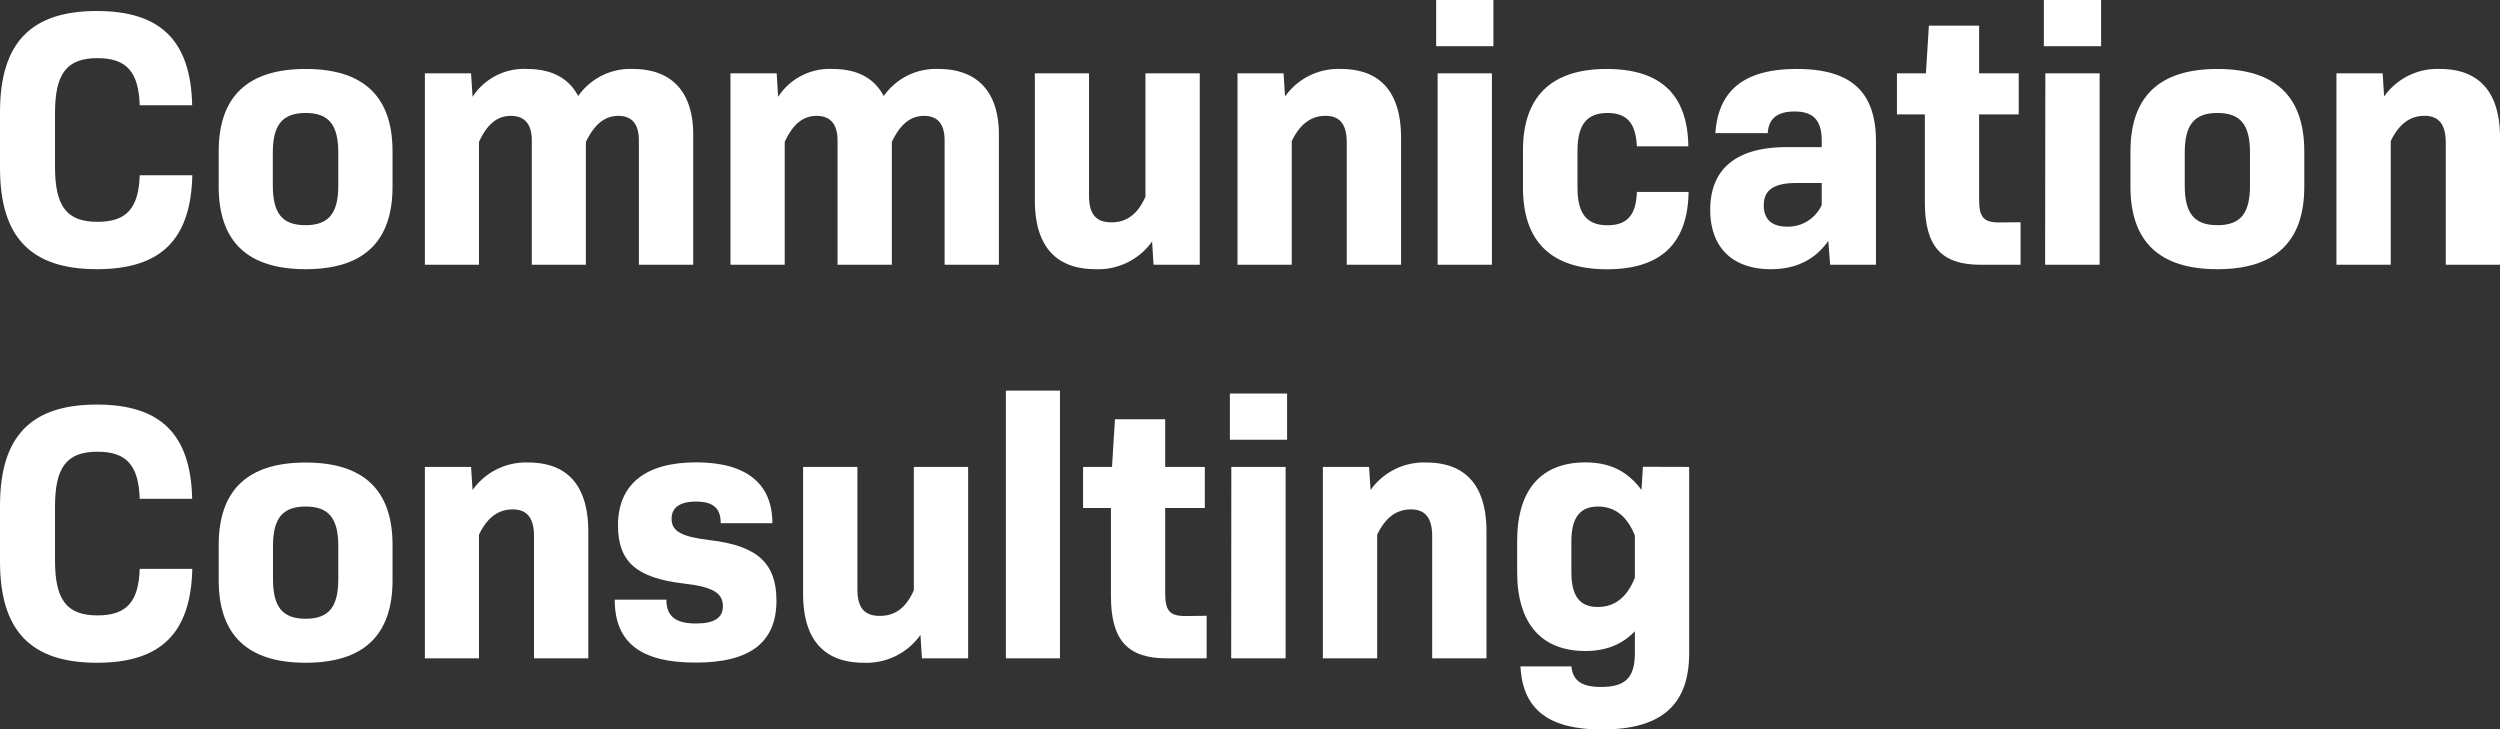 <svg xmlns="http://www.w3.org/2000/svg" viewBox="0 0 558.99 163.11"><rect x="0" y="0" width="558.99" height="163.11" fill="#333333" stroke="none"/><defs><style>.cls-1{fill:#fff;}</style></defs><g id="レイヤー_2" data-name="レイヤー 2"><g id="文字"><path class="cls-1" d="M0,37.56V25.09C0,9.59,6.89,2.46,21.65,2.46c14.27,0,21,6.64,21.32,21.07H31.24C31,16.15,28.37,13,21.81,13c-6.89,0-9.51,3.44-9.51,12.3v12c0,8.86,2.62,12.3,9.51,12.3,6.56,0,9.19-3.12,9.43-10.41H43c-.33,14.35-7,21-21.32,21C6.89,60.19,0,53.05,0,37.56Z"/><path class="cls-1" d="M48.9,41.74V33.87q0-18.45,19.44-18.45T87.77,33.87v7.87q0,18.45-19.43,18.45T48.9,41.74Zm26.74-.25V34.11c0-6.23-2.14-8.85-7.3-8.85S61,27.88,61,34.11v7.38c0,6.23,2.13,8.86,7.3,8.86S75.64,47.72,75.64,41.49Z"/><path class="cls-1" d="M155,30.09V59.2H142.85V31.41c0-3.78-1.64-5.5-4.59-5.5S133,27.63,131,31.73V59.2H118.91V31.41c0-3.78-1.72-5.5-4.68-5.5s-5.25,1.72-7.13,5.82V59.2H95V16.4h10.33l.33,5.25a13.72,13.72,0,0,1,12.14-6.23c5.49,0,9.35,2,11.48,6.06a14.2,14.2,0,0,1,12.22-6.06C150.15,15.42,155,20.5,155,30.09Z"/><path class="cls-1" d="M223.35,30.09V59.2H211.21V31.41c0-3.78-1.64-5.5-4.59-5.5s-5.25,1.72-7.21,5.82V59.2H187.27V31.41c0-3.78-1.72-5.5-4.67-5.5s-5.25,1.72-7.14,5.82V59.2H163.33V16.4h10.33l.33,5.25a13.7,13.7,0,0,1,12.13-6.23c5.5,0,9.35,2,11.48,6.06a14.2,14.2,0,0,1,12.22-6.06C218.51,15.42,223.35,20.5,223.35,30.09Z"/><path class="cls-1" d="M268.26,16.4V59.2H257.93L257.6,54A14.77,14.77,0,0,1,245,60.19c-8.94,0-13.61-5.17-13.61-15.42V16.4H243.5V43.71c0,4.18,1.55,6,5,6,3.28,0,5.82-1.64,7.62-5.74V16.4Z"/><path class="cls-1" d="M313.27,30.83V59.2H301.13V31.9c0-4-1.47-6-4.75-6s-5.74,1.89-7.55,5.66V59.2H276.7V16.4H287l.33,5.17a14.57,14.57,0,0,1,12.46-6.15C308.68,15.42,313.27,20.66,313.27,30.83Z"/><path class="cls-1" d="M321.12,0h12.8V10.33h-12.8Zm.33,16.4h12.14V59.2H321.45Z"/><path class="cls-1" d="M340.53,42V33.62c0-12,6.32-18.2,18.7-18.2,12,0,18.12,5.65,18.28,17.3H366c-.24-4.92-2-7.46-6.56-7.46s-6.72,2.54-6.72,8.44V42c0,5.83,2.13,8.37,6.72,8.37s6.4-2.54,6.56-7.46h11.56c-.16,11.64-6.31,17.3-18.28,17.3C346.85,60.19,340.53,54,340.53,42Z"/><path class="cls-1" d="M419.46,31.65V59.2H409.21l-.41-5.33c-2.95,4.19-7.21,6.32-12.87,6.32-8.45,0-13.53-4.76-13.53-13.29,0-9,5.66-14,17.06-14h7.87V31.49c0-4.43-1.72-6.56-6.07-6.56-4.18,0-5.82,1.88-6,4.84H383.55c.65-9.52,6.39-14.35,18.2-14.35C413.89,15.42,419.46,20.5,419.46,31.65ZM407.33,45.84V40.92h-5.66c-5.49,0-7.3,1.88-7.3,5s1.81,4.76,5.25,4.76A8.3,8.3,0,0,0,407.33,45.84Z"/><path class="cls-1" d="M451.79,49.69V59.2h-8.94c-8.77,0-12.46-4.1-12.46-13.94V25.58h-6.24V16.4h6.48l.66-10.66h11.23V16.4h8.86v9.18h-8.86v19c0,4,1,5.16,4.51,5.16Z"/><path class="cls-1" d="M457,0h12.8V10.33H457Zm.33,16.4h12.14V59.2H457.28Z"/><path class="cls-1" d="M476.36,41.74V33.87q0-18.45,19.44-18.45t19.43,18.45v7.87q0,18.45-19.43,18.45T476.36,41.74Zm26.73-.25V34.11c0-6.23-2.13-8.85-7.29-8.85s-7.3,2.62-7.3,8.85v7.38c0,6.23,2.13,8.86,7.3,8.86S503.09,47.72,503.09,41.49Z"/><path class="cls-1" d="M559,30.83V59.2H546.86V31.9c0-4-1.48-6-4.76-6s-5.74,1.89-7.54,5.66V59.2H522.42V16.4h10.33l.33,5.17a14.58,14.58,0,0,1,12.46-6.15C554.4,15.42,559,20.66,559,30.83Z"/><path class="cls-1" d="M0,125.56V113.09c0-15.5,6.89-22.63,21.65-22.63,14.27,0,21,6.64,21.32,21.07H31.24C31,104.15,28.37,101,21.81,101c-6.89,0-9.51,3.44-9.51,12.3v12c0,8.86,2.62,12.3,9.51,12.3,6.56,0,9.19-3.12,9.43-10.41H43c-.33,14.35-7,21-21.32,21C6.89,148.19,0,141.05,0,125.56Z"/><path class="cls-1" d="M48.9,129.74v-7.87q0-18.45,19.44-18.45t19.43,18.45v7.87q0,18.45-19.43,18.45T48.9,129.74Zm26.74-.25v-7.38c0-6.23-2.14-8.85-7.3-8.85s-7.3,2.62-7.3,8.85v7.38c0,6.23,2.13,8.86,7.3,8.86S75.64,135.72,75.64,129.49Z"/><path class="cls-1" d="M131.54,118.83V147.2H119.4V119.9c0-4-1.48-6-4.76-6s-5.74,1.89-7.54,5.66V147.2H95V104.4h10.33l.33,5.17a14.59,14.59,0,0,1,12.47-6.15C126.94,103.42,131.54,108.66,131.54,118.83Z"/><path class="cls-1" d="M137.45,134.08H149c0,3.69,2,5.33,6.64,5.33,4,0,6-1.23,6-3.85,0-3-2.3-4.35-8.7-5.08-10.58-1.23-14.76-4.84-14.76-13,0-9.27,6.23-14.1,17.47-14.1s17.05,4.75,17.05,13.61H161.15c0-3.36-1.64-4.84-5.57-4.84-3.61,0-5.42,1.39-5.42,3.85,0,2.79,2.22,4,8.45,4.76,10.83,1.23,15,5.25,15,13.53,0,9.35-5.91,13.86-18,13.86C143.19,148.19,137.45,143.6,137.45,134.08Z"/><path class="cls-1" d="M216.47,104.4v42.8H206.14l-.33-5.24a14.77,14.77,0,0,1-12.63,6.23c-8.94,0-13.61-5.17-13.61-15.42V104.4h12.14v27.31c0,4.18,1.55,6,5,6,3.28,0,5.82-1.64,7.62-5.74V104.4Z"/><path class="cls-1" d="M224.91,87.34H237V147.2H224.91Z"/><path class="cls-1" d="M269.8,137.69v9.51h-8.94c-8.77,0-12.46-4.1-12.46-13.94V113.58h-6.23V104.4h6.47l.66-10.66h11.23V104.4h8.86v9.18h-8.86v19c0,4,1,5.16,4.51,5.16Z"/><path class="cls-1" d="M275,88h12.79V98.33H275Zm.32,16.4h12.14v42.8H275.29Z"/><path class="cls-1" d="M332.37,118.83V147.2H320.23V119.9c0-4-1.48-6-4.76-6s-5.74,1.89-7.54,5.66V147.2H295.79V104.4h10.33l.33,5.17a14.59,14.59,0,0,1,12.47-6.15C327.77,103.42,332.37,108.66,332.37,118.83Z"/><path class="cls-1" d="M377.69,104.4v41.66c0,11.72-6.4,17.05-19.52,17.05-11.4,0-17.71-4.1-18.2-14.1h11.39c.33,3.28,2.38,4.59,6.65,4.59,5.33,0,7.54-2,7.54-7.54v-4.92c-2.87,3-6.48,4.42-11.07,4.42-9.76,0-15.25-6.06-15.25-17.63v-7c0-11.56,5.49-17.54,15.25-17.54,5.41,0,9.35,1.88,12.55,6.15l.32-5.17Zm-12.14,24.76v-9.43c-1.72-4.26-4.43-6.47-8.2-6.47-3.94,0-6,2.29-6,7.79v6.88c0,5.58,2.05,7.79,5.91,7.79S363.83,133.51,365.55,129.16Z"/></g></g></svg>